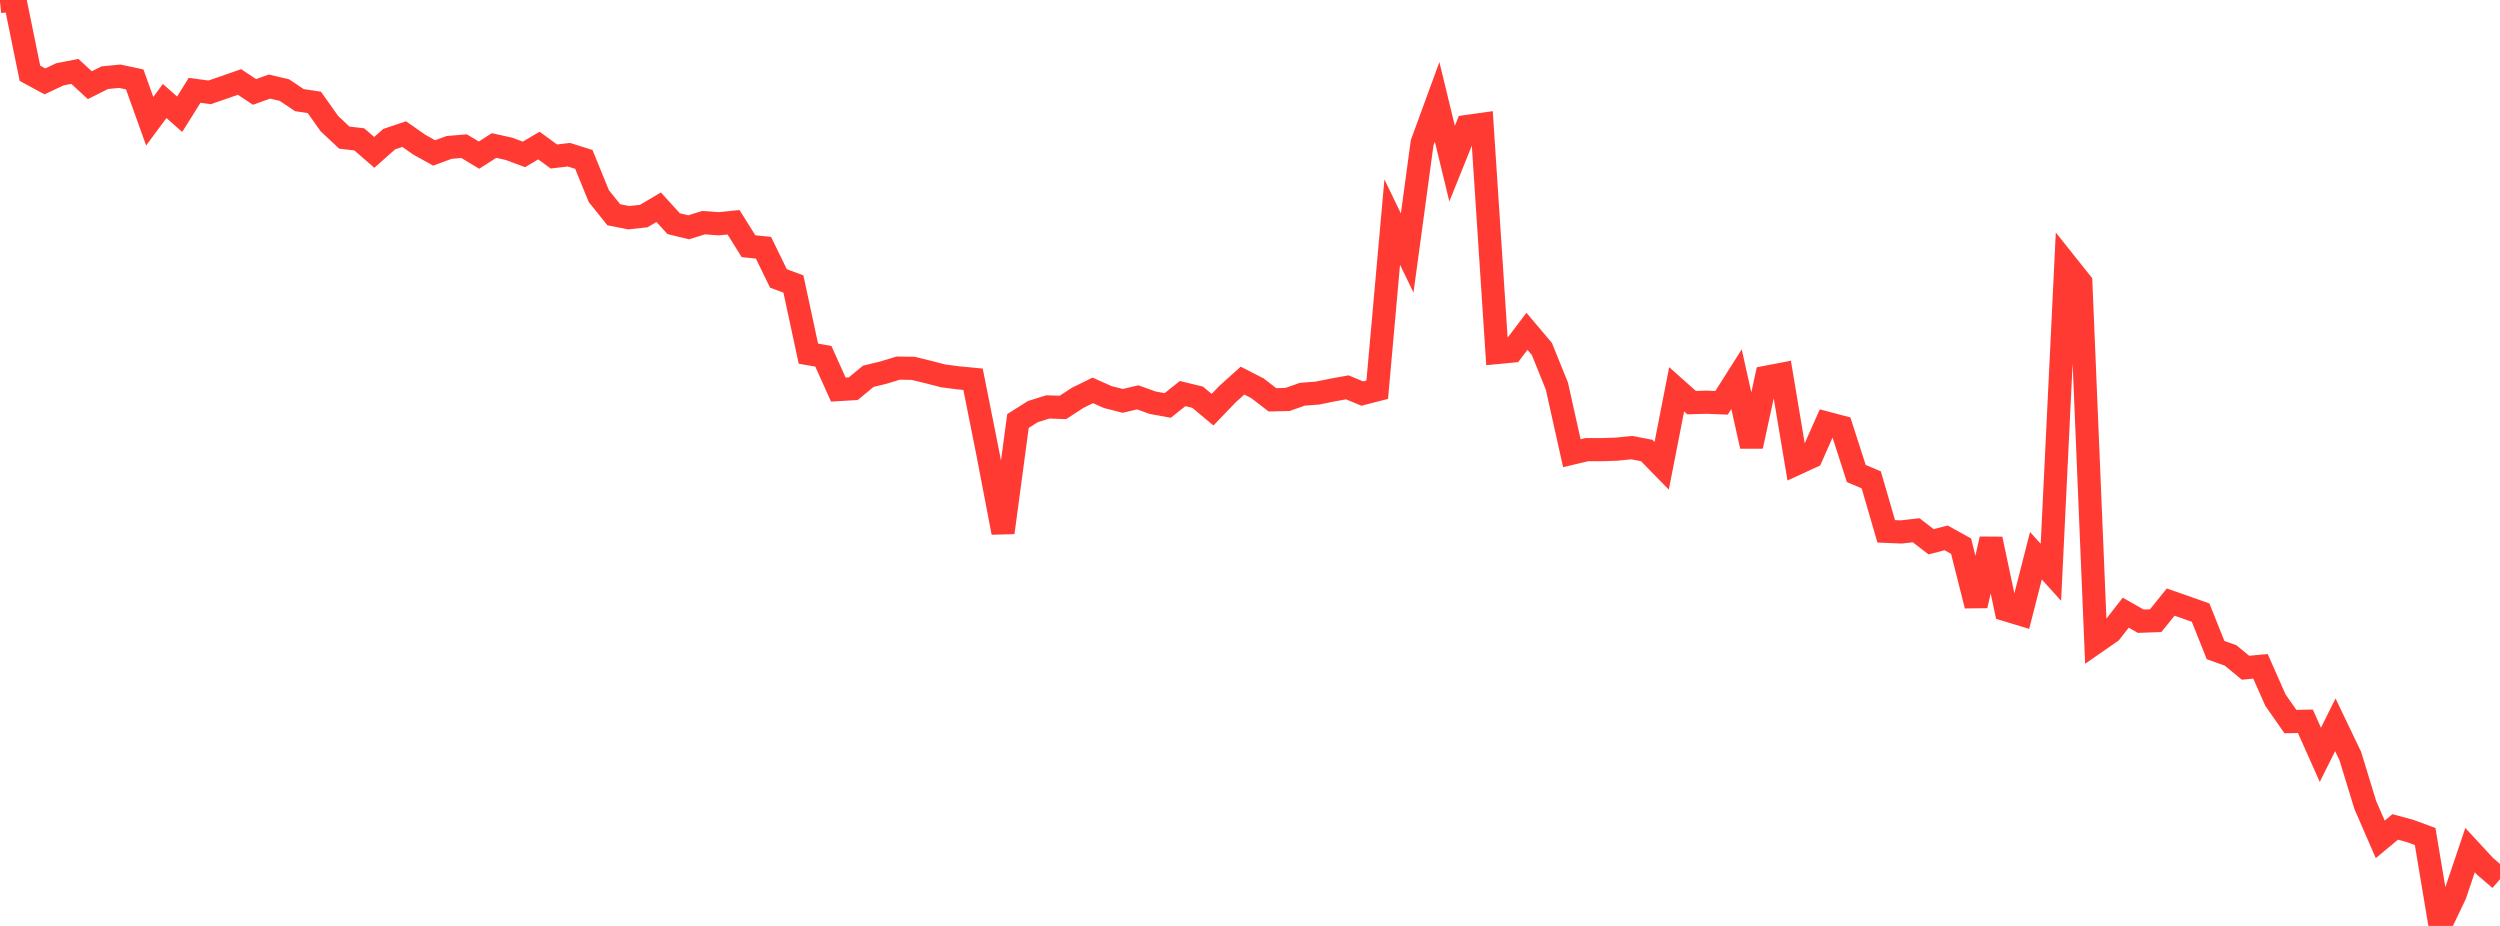 <?xml version="1.0" standalone="no"?>
<!DOCTYPE svg PUBLIC "-//W3C//DTD SVG 1.1//EN" "http://www.w3.org/Graphics/SVG/1.1/DTD/svg11.dtd">

<svg width="135" height="50" viewBox="0 0 135 50" preserveAspectRatio="none" 
  xmlns="http://www.w3.org/2000/svg"
  xmlns:xlink="http://www.w3.org/1999/xlink">


<polyline points="0.0, 0.081 0.808, 0.0 1.617, 3.958 2.425, 4.395 3.234, 4.013 4.042, 3.855 4.85, 4.6 5.659, 4.195 6.467, 4.116 7.275, 4.289 8.084, 6.545 8.892, 5.454 9.701, 6.17 10.509, 4.878 11.317, 4.987 12.126, 4.709 12.934, 4.427 13.743, 4.964 14.551, 4.675 15.359, 4.866 16.168, 5.408 16.976, 5.53 17.784, 6.672 18.593, 7.431 19.401, 7.525 20.21, 8.229 21.018, 7.513 21.826, 7.242 22.635, 7.808 23.443, 8.259 24.251, 7.961 25.06, 7.892 25.868, 8.377 26.677, 7.857 27.485, 8.037 28.293, 8.338 29.102, 7.86 29.91, 8.451 30.719, 8.354 31.527, 8.608 32.335, 10.588 33.144, 11.597 33.952, 11.756 34.76, 11.668 35.569, 11.19 36.377, 12.078 37.186, 12.275 37.994, 12.023 38.802, 12.083 39.611, 12.002 40.419, 13.295 41.228, 13.378 42.036, 15.036 42.844, 15.336 43.653, 19.098 44.461, 19.239 45.269, 21.037 46.078, 20.989 46.886, 20.32 47.695, 20.124 48.503, 19.878 49.311, 19.891 50.12, 20.088 50.928, 20.297 51.737, 20.402 52.545, 20.48 53.353, 24.535 54.162, 28.76 54.97, 22.735 55.778, 22.225 56.587, 21.973 57.395, 22.002 58.204, 21.477 59.012, 21.08 59.82, 21.442 60.629, 21.648 61.437, 21.457 62.246, 21.747 63.054, 21.895 63.862, 21.253 64.671, 21.45 65.479, 22.123 66.287, 21.281 67.096, 20.553 67.904, 20.968 68.713, 21.59 69.521, 21.571 70.329, 21.289 71.138, 21.227 71.946, 21.063 72.754, 20.917 73.563, 21.253 74.371, 21.045 75.18, 11.993 75.988, 13.662 76.796, 7.71 77.605, 5.502 78.413, 8.838 79.222, 6.829 80.03, 6.715 80.838, 19.037 81.647, 18.959 82.455, 17.89 83.263, 18.846 84.072, 20.85 84.88, 24.473 85.689, 24.281 86.497, 24.281 87.305, 24.254 88.114, 24.172 88.922, 24.326 89.731, 25.153 90.539, 21.023 91.347, 21.742 92.156, 21.719 92.964, 21.752 93.772, 20.476 94.581, 24.097 95.389, 20.369 96.198, 20.214 97.006, 25.038 97.814, 24.667 98.623, 22.845 99.431, 23.058 100.24, 25.569 101.048, 25.913 101.856, 28.691 102.665, 28.726 103.473, 28.634 104.281, 29.256 105.09, 29.045 105.898, 29.492 106.707, 32.704 107.515, 29.109 108.323, 32.927 109.132, 33.172 109.94, 30.011 110.749, 30.904 111.557, 14.241 112.365, 15.255 113.174, 34.682 113.982, 34.121 114.79, 33.084 115.599, 33.545 116.407, 33.516 117.216, 32.513 118.024, 32.795 118.832, 33.08 119.641, 35.104 120.449, 35.392 121.257, 36.057 122.066, 35.982 122.874, 37.807 123.683, 38.965 124.491, 38.948 125.299, 40.76 126.108, 39.139 126.916, 40.826 127.725, 43.469 128.533, 45.326 129.341, 44.653 130.15, 44.874 130.958, 45.172 131.766, 50.0 132.575, 48.303 133.383, 45.908 134.192, 46.783 135.0, 47.475" fill="none" stroke="#ff3a33" stroke-width="1.25"/>

</svg>